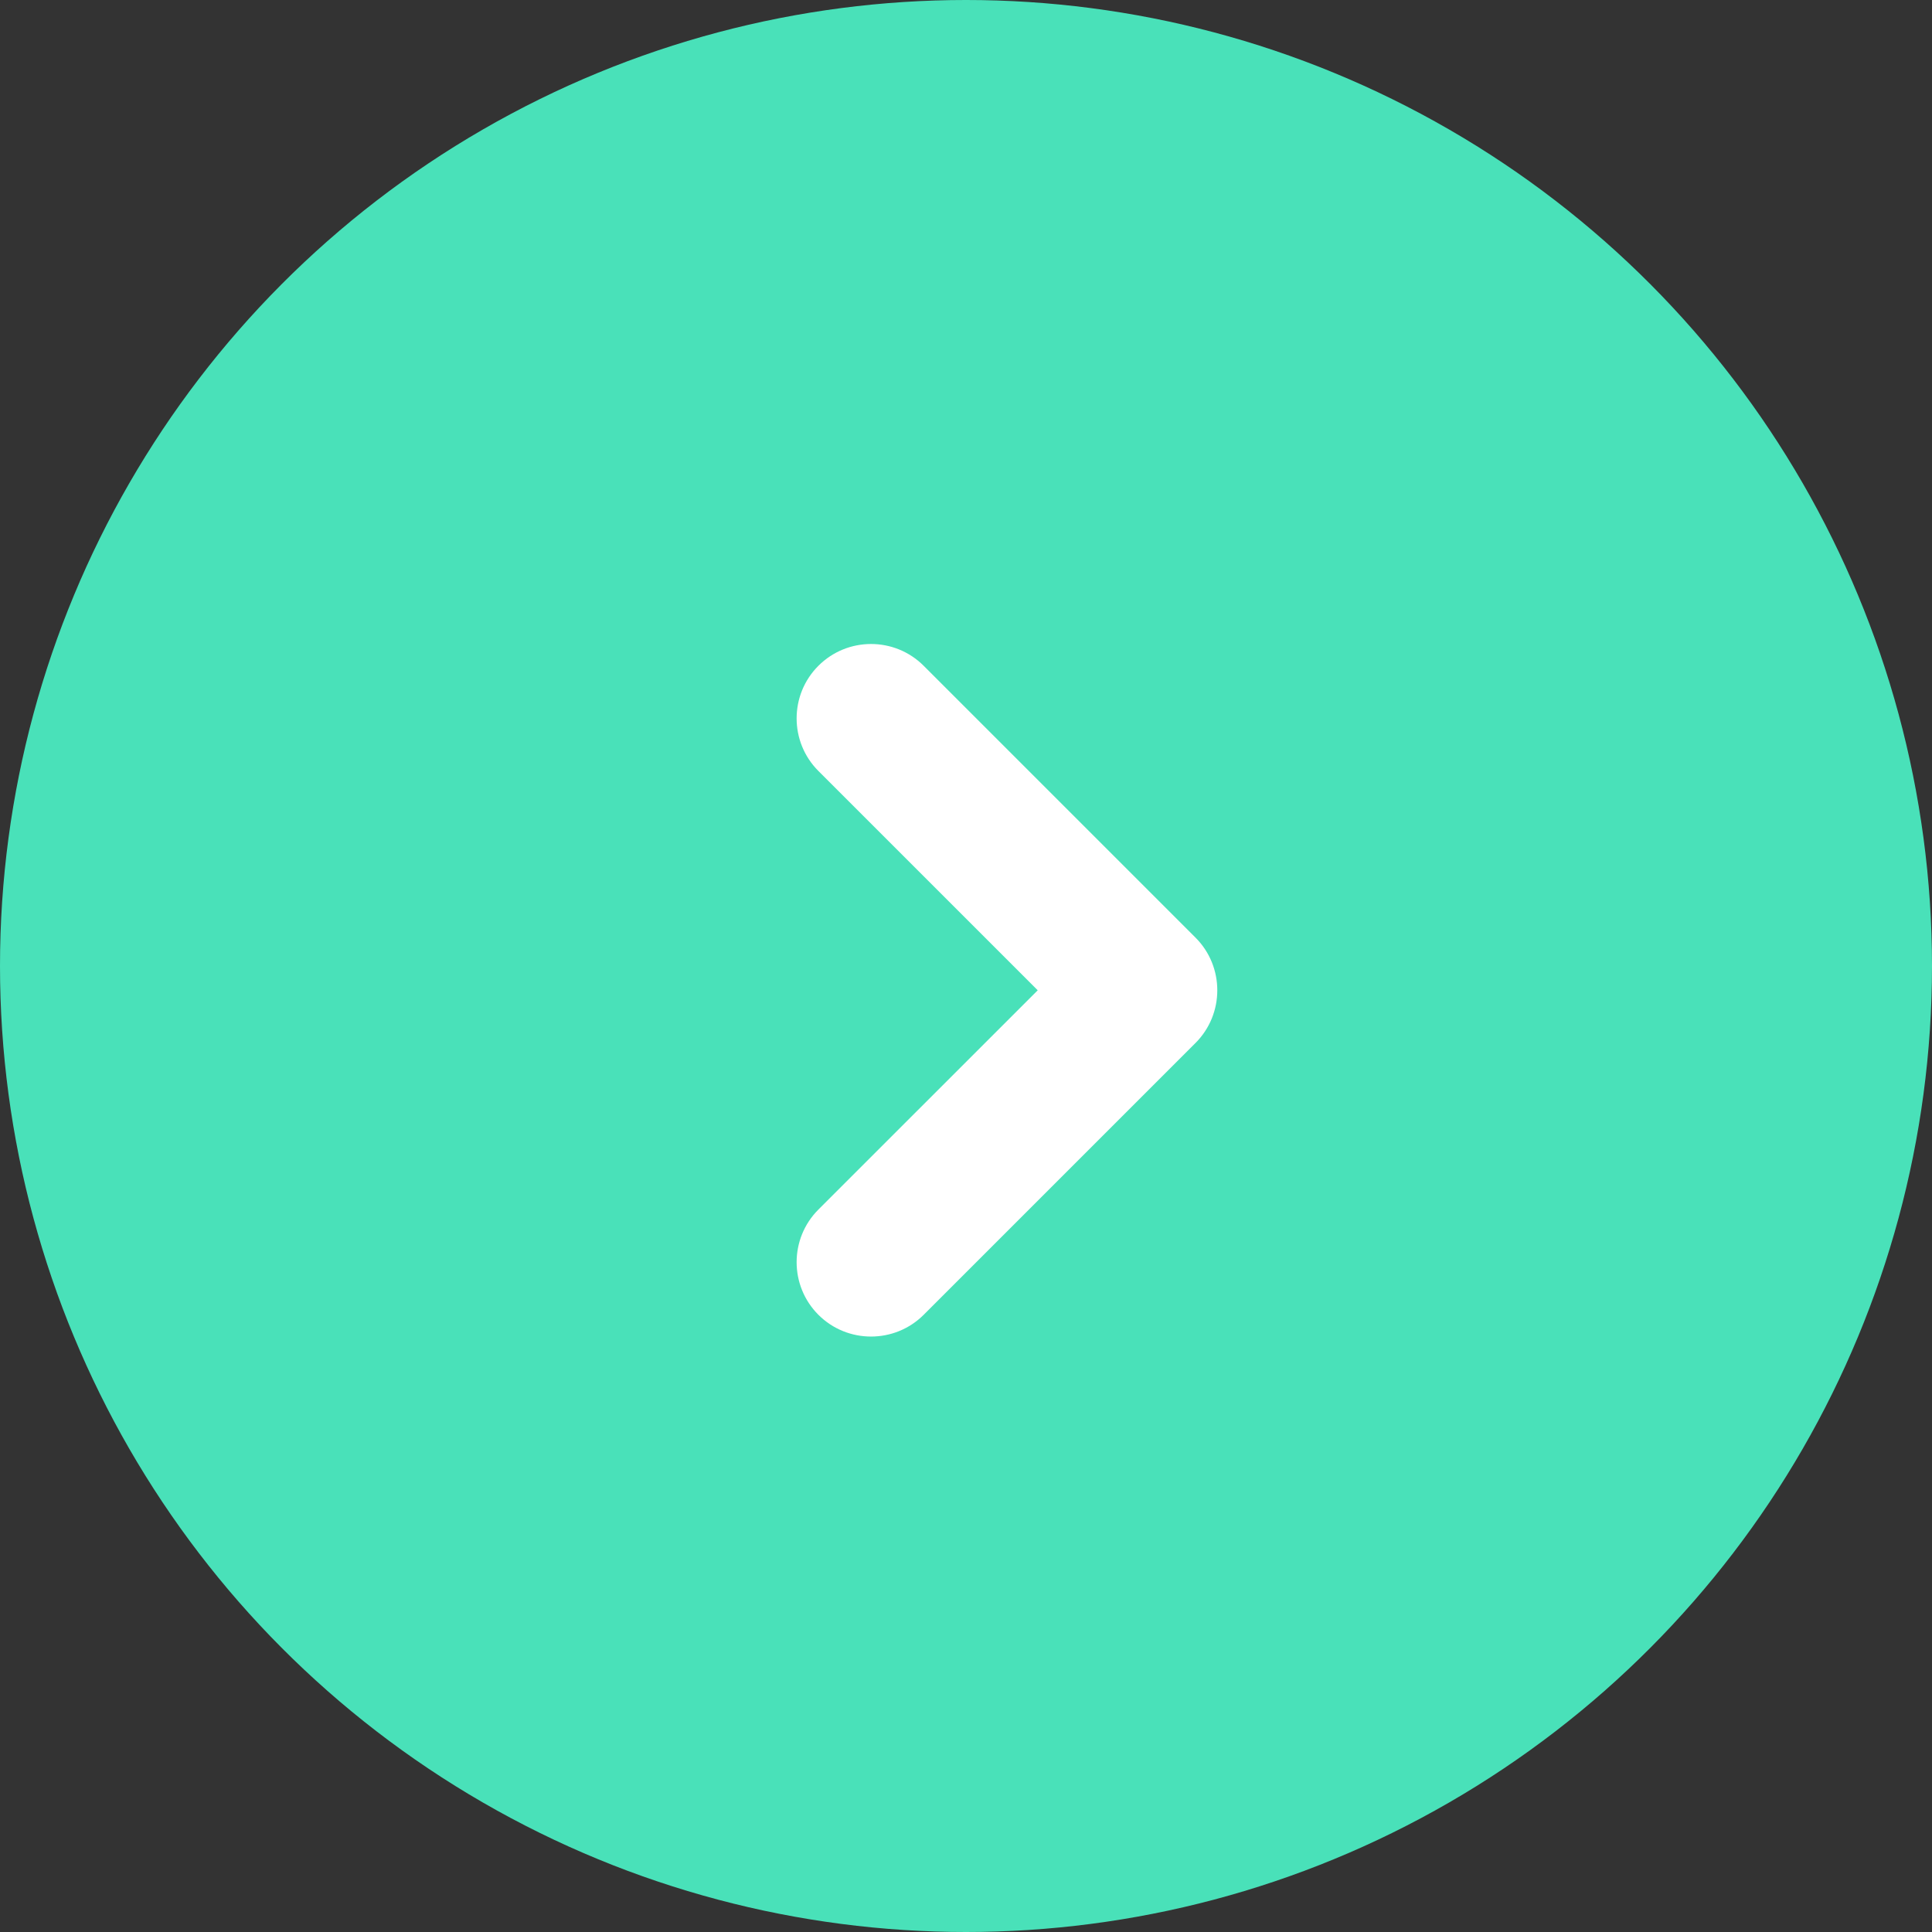 <svg width="33" height="33" viewBox="0 0 33 33" fill="none" xmlns="http://www.w3.org/2000/svg">
<rect x="0" y="0" width="33" height="33" fill="#333333" stroke="none"/>
<circle cx="16.5" cy="16.5" r="16.5" fill="#49E1B9"/>
<path d="M13.979 20.66C13.483 21.156 13.483 21.962 13.979 22.458C14.475 22.953 15.281 22.953 15.777 22.458L20.421 17.814C20.916 17.318 20.916 16.512 20.421 16.016L15.777 11.372C15.281 10.876 14.475 10.876 13.979 11.372C13.483 11.867 13.483 12.674 13.979 13.169L17.725 16.915L13.979 20.66Z" fill="white"/>
</svg>
